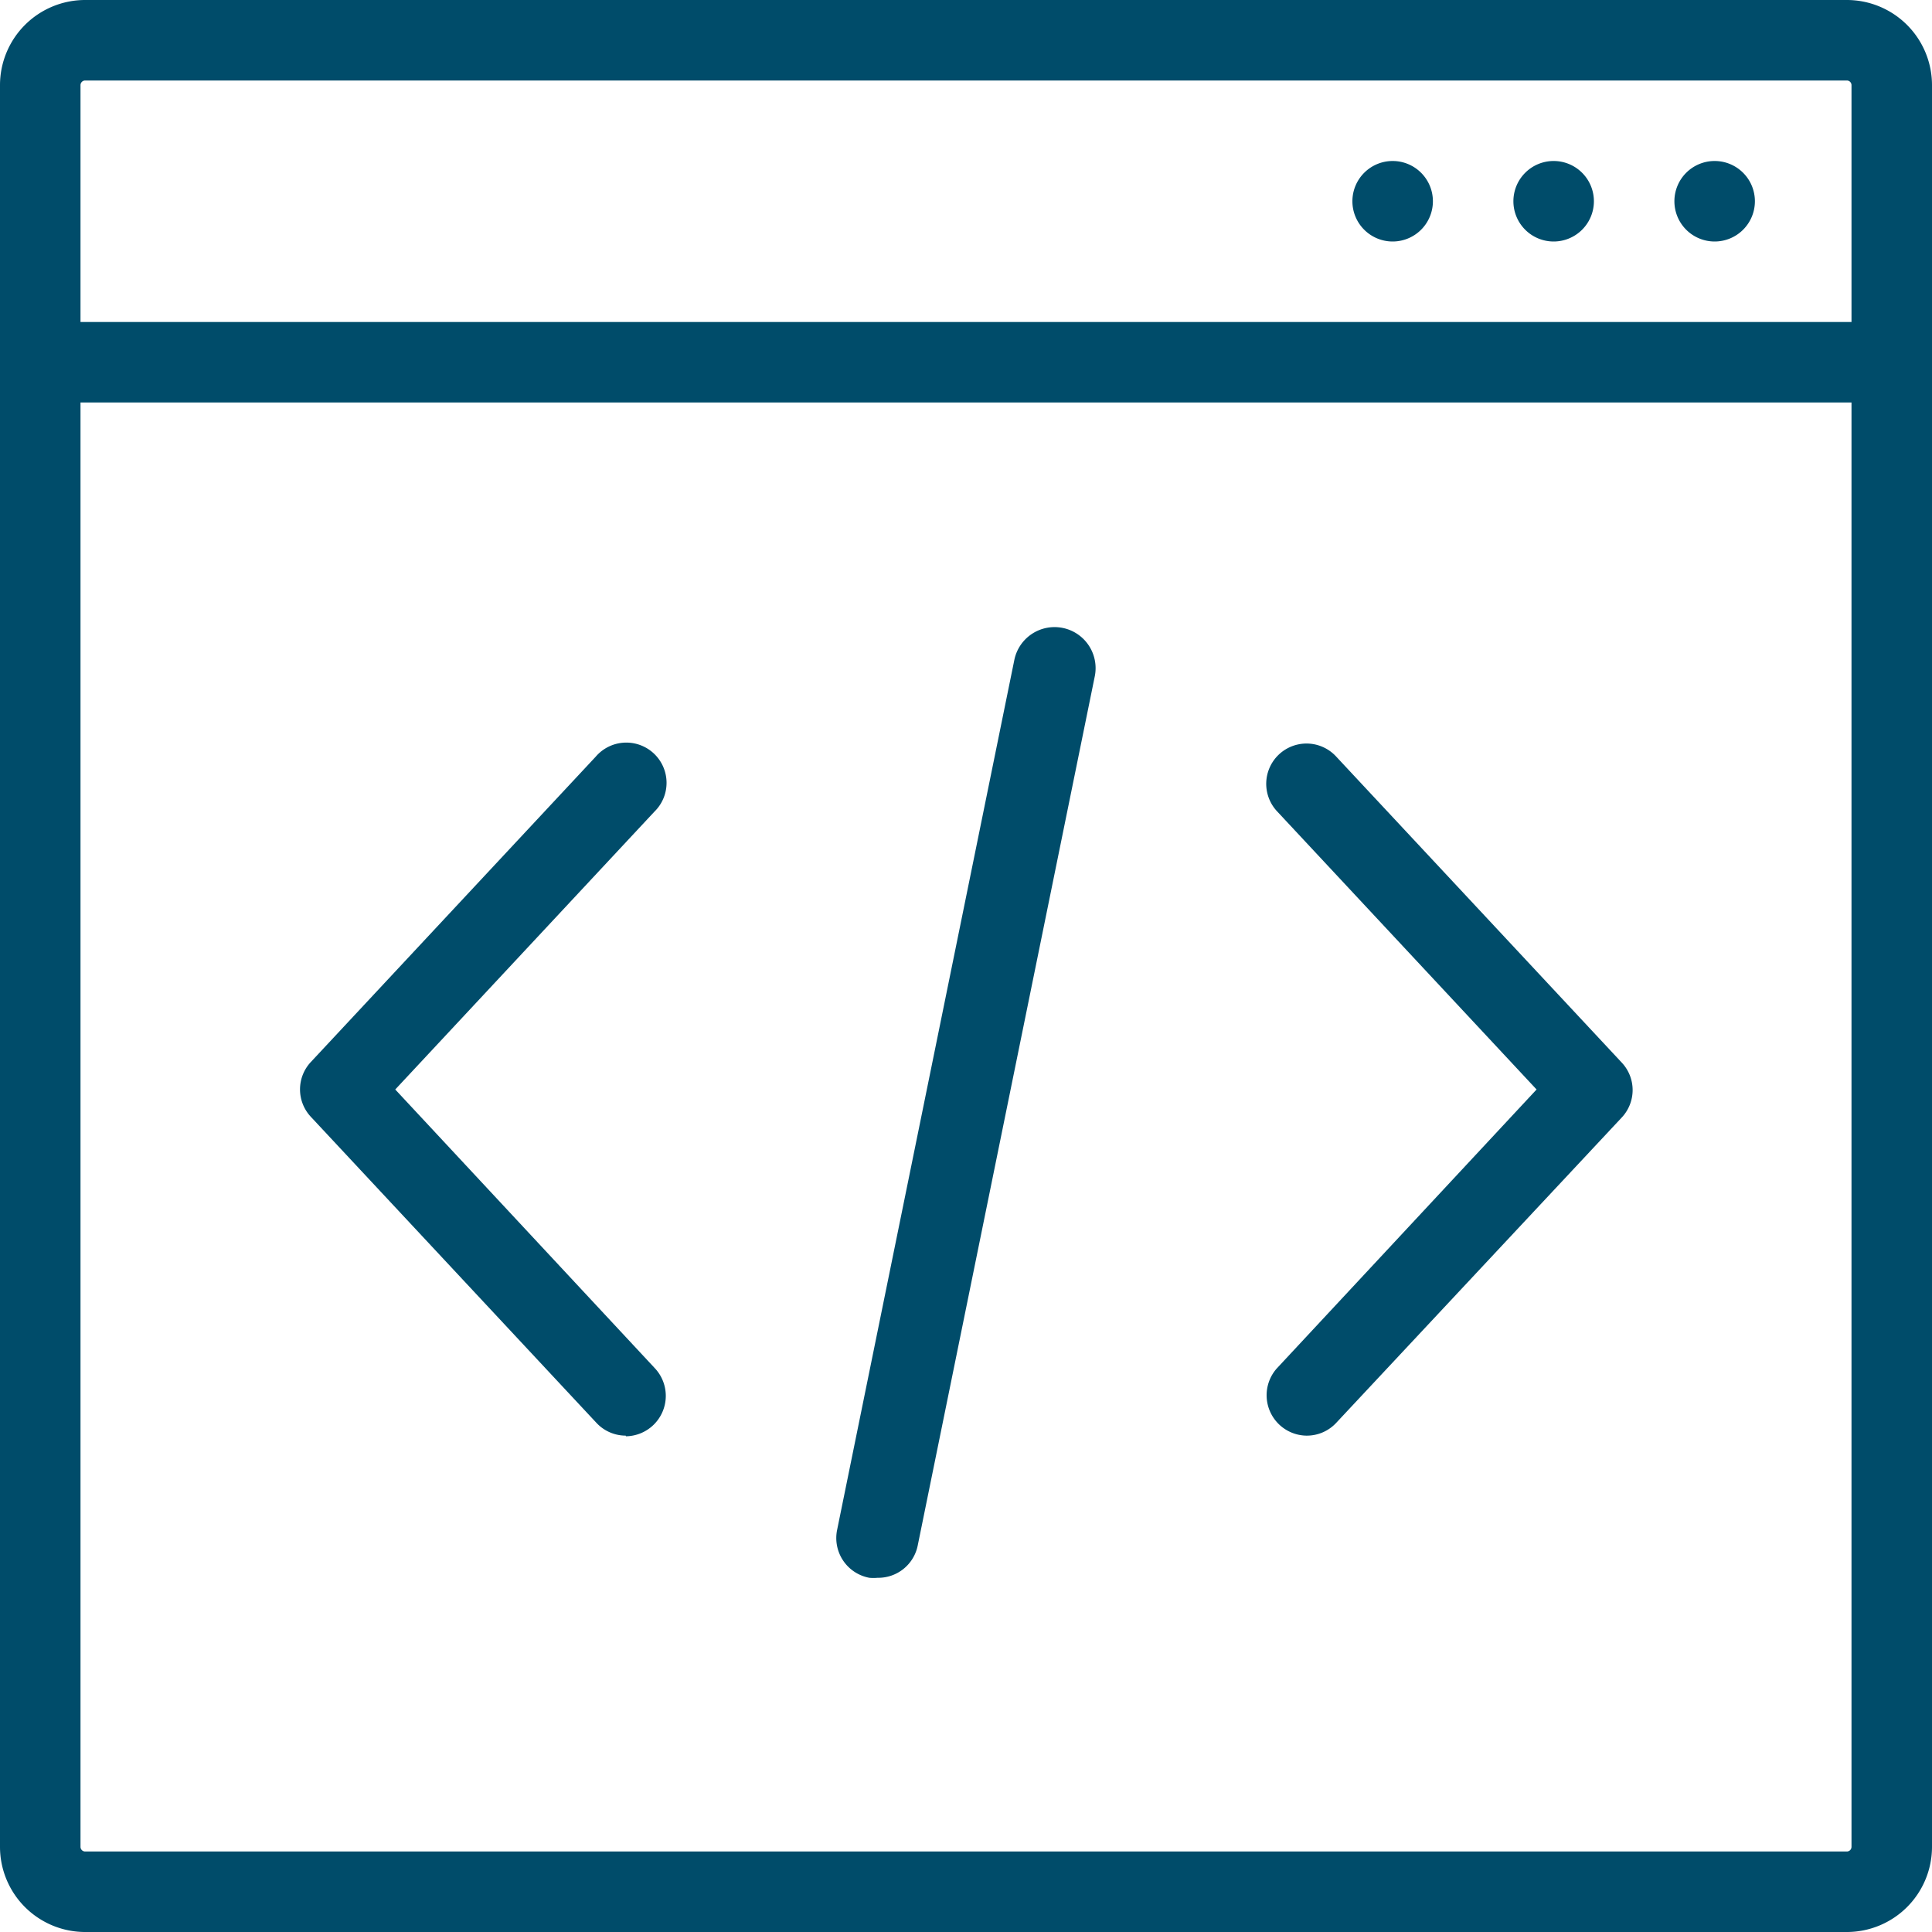 <svg xmlns="http://www.w3.org/2000/svg" xmlns:xlink="http://www.w3.org/1999/xlink" viewBox="0 0 120 120"><defs><style>.cls-1{fill:none;}.cls-2{clip-path:url(#clip-path);}.cls-3{fill:#004c6a;}</style><clipPath id="clip-path"><rect class="cls-1" width="120" height="120"/></clipPath></defs><title>NAVUM_Icons_Übersicht</title><g id="Ebene_1" data-name="Ebene 1"><g class="cls-2"><path class="cls-3" d="M114.71,115H5.29a.29.29,0,0,1-.29-.29V25H115v89.71a.29.29,0,0,1-.29.29M5.29,5H114.71a.29.29,0,0,1,.29.29V20H5V5.29A.29.29,0,0,1,5.29,5M114.71,0H5.29A5.29,5.29,0,0,0,0,5.29V114.71A5.29,5.29,0,0,0,5.29,120H114.71a5.29,5.29,0,0,0,5.29-5.29V5.29A5.29,5.29,0,0,0,114.71,0"/><path class="cls-3" d="M86.5,10A2.5,2.5,0,1,0,89,12.5,2.5,2.5,0,0,0,86.5,10"/><path class="cls-3" d="M96.5,10A2.5,2.5,0,1,0,99,12.5,2.5,2.5,0,0,0,96.5,10"/><path class="cls-3" d="M106.5,10a2.5,2.5,0,1,0,2.5,2.5,2.5,2.5,0,0,0-2.5-2.5"/><path class="cls-3" d="M54.5,98a2.92,2.92,0,0,1-.5,0,2.51,2.51,0,0,1-2-3l11-54A2.5,2.5,0,0,1,68,42L57,96a2.5,2.5,0,0,1-2.45,2"/><path class="cls-3" d="M38.87,89.17a2.49,2.49,0,0,1-1.83-.8l-17.73-19a2.49,2.49,0,0,1,0-3.41L37,47a2.5,2.5,0,1,1,3.65,3.41L24.55,67.67,40.69,85a2.51,2.51,0,0,1-1.82,4.21"/><path class="cls-3" d="M81.13,89.17A2.51,2.51,0,0,1,79.3,85L95.44,67.67,79.3,50.37A2.5,2.5,0,0,1,83,47l17.73,19a2.49,2.49,0,0,1,0,3.41L83,88.37a2.49,2.49,0,0,1-1.83.8"/></g></g></svg>